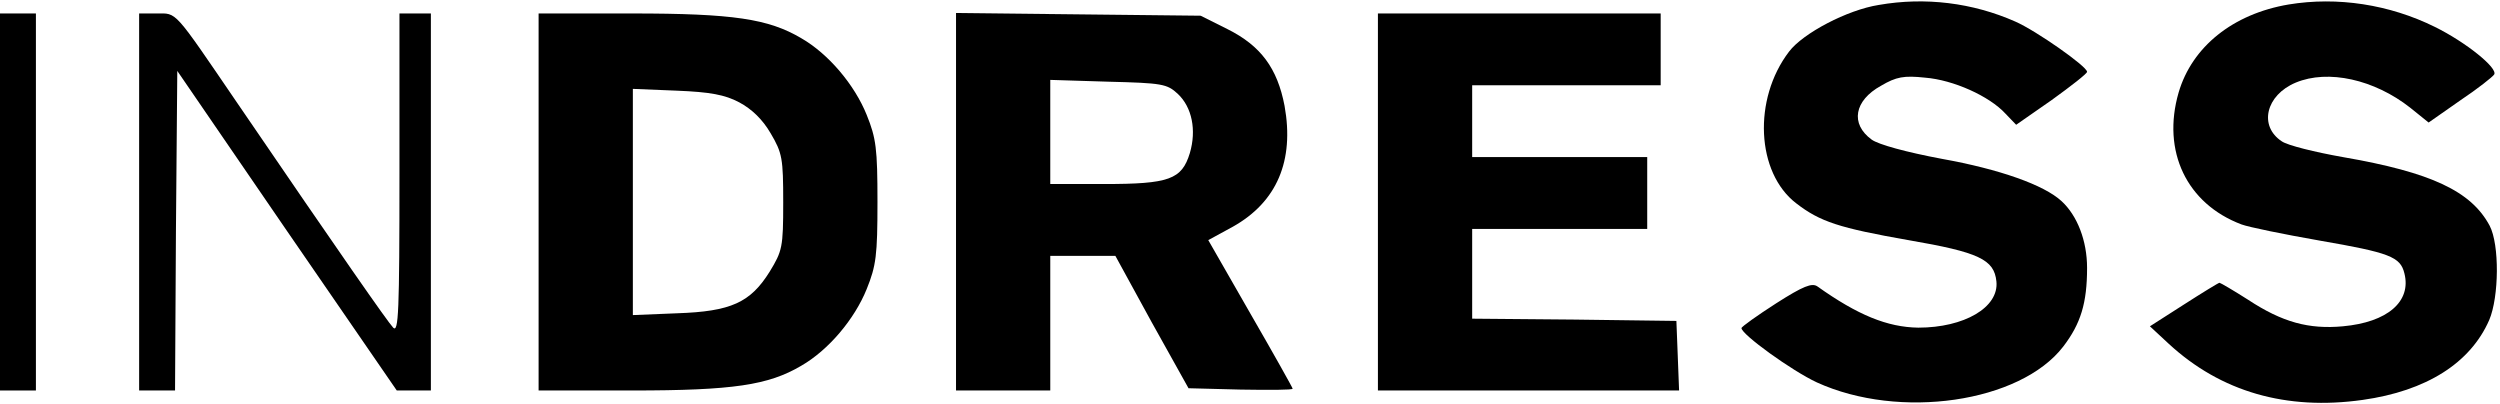 <?xml version="1.0" standalone="no"?>
<!DOCTYPE svg PUBLIC "-//W3C//DTD SVG 20010904//EN"
 "http://www.w3.org/TR/2001/REC-SVG-20010904/DTD/svg10.dtd">
<svg version="1.0" xmlns="http://www.w3.org/2000/svg"
 width="557pt" height="90pt" viewBox="0 0 557 90"
 preserveAspectRatio="xMidYMid meet">

<g transform="translate(0,90) scale(0.1,-0.1)"
fill="#000000" stroke="none">
<path d="M4186 889 c-70 -11 -169 -63 -200 -104 -81 -106 -73 -270 16 -338 53
-41 96 -55 250 -82 157 -27 191 -43 196 -92 6 -58 -72 -103 -174 -103 -69 1
-135 28 -225 92 -12 8 -31 1 -92 -38 -42 -27 -77 -52 -77 -55 0 -14 112 -95
168 -121 184 -84 453 -45 549 80 39 51 53 97 53 175 0 61 -22 117 -57 149 -39
36 -138 71 -266 94 -80 15 -142 32 -157 43 -48 35 -39 87 21 120 34 20 51 23
98 18 63 -5 143 -41 179 -80 l24 -25 79 55 c43 31 79 59 79 63 0 12 -114 92
-160 112 -95 42 -201 55 -304 37z"/>
<path d="M5099 890 c-124 -21 -215 -94 -245 -196 -38 -131 18 -248 140 -294
16 -6 94 -22 174 -36 156 -27 180 -36 189 -73 16 -63 -38 -109 -137 -118 -76
-7 -135 9 -211 59 -33 21 -62 38 -64 38 -2 0 -38 -22 -80 -49 l-75 -48 42 -39
c116 -107 262 -149 432 -125 142 20 240 82 282 178 22 52 23 168 1 210 -41 77
-130 119 -327 153 -62 11 -123 26 -136 35 -52 34 -36 103 31 131 72 30 175 7
255 -56 l41 -33 70 49 c39 26 73 53 76 58 9 14 -63 72 -132 106 -101 50 -217
68 -326 50z"/>
<path d="M0 450 l0 -420 40 0 40 0 0 420 0 420 -40 0 -40 0 0 -420z"/>
<path d="M310 450 l0 -420 40 0 40 0 2 356 3 356 244 -356 245 -356 38 0 38 0
0 420 0 420 -35 0 -35 0 0 -357 c0 -309 -2 -355 -14 -343 -13 14 -115 160
-347 500 -144 211 -134 200 -180 200 l-39 0 0 -420z"/>
<path d="M1200 450 l0 -420 208 0 c226 0 304 12 377 55 61 35 119 104 146 171
21 52 24 75 24 194 0 119 -3 142 -24 194 -27 67 -85 136 -146 171 -73 43 -151
55 -377 55 l-208 0 0 -420z m447 222 c28 -15 52 -38 70 -69 26 -44 28 -56 28
-154 0 -100 -2 -108 -30 -154 -43 -69 -86 -89 -207 -93 l-98 -4 0 252 0 252
98 -4 c74 -3 107 -9 139 -26z"/>
<path d="M2130 451 l0 -421 105 0 105 0 0 150 0 150 73 0 72 0 81 -148 82
-147 116 -3 c64 -1 116 -1 116 2 0 2 -42 77 -94 167 l-94 164 55 30 c98 55
137 147 115 269 -16 84 -53 134 -127 171 l-60 30 -272 3 -273 3 0 -420z m494
240 c32 -30 42 -81 27 -132 -18 -59 -46 -69 -191 -69 l-120 0 0 116 0 116 129
-4 c121 -3 131 -5 155 -27z"/>
<path d="M3070 450 l0 -420 335 0 336 0 -3 78 -3 77 -227 3 -228 2 0 100 0
100 195 0 195 0 0 80 0 80 -195 0 -195 0 0 80 0 80 210 0 210 0 0 80 0 80
-315 0 -315 0 0 -420z"/>
</g>
</svg>
